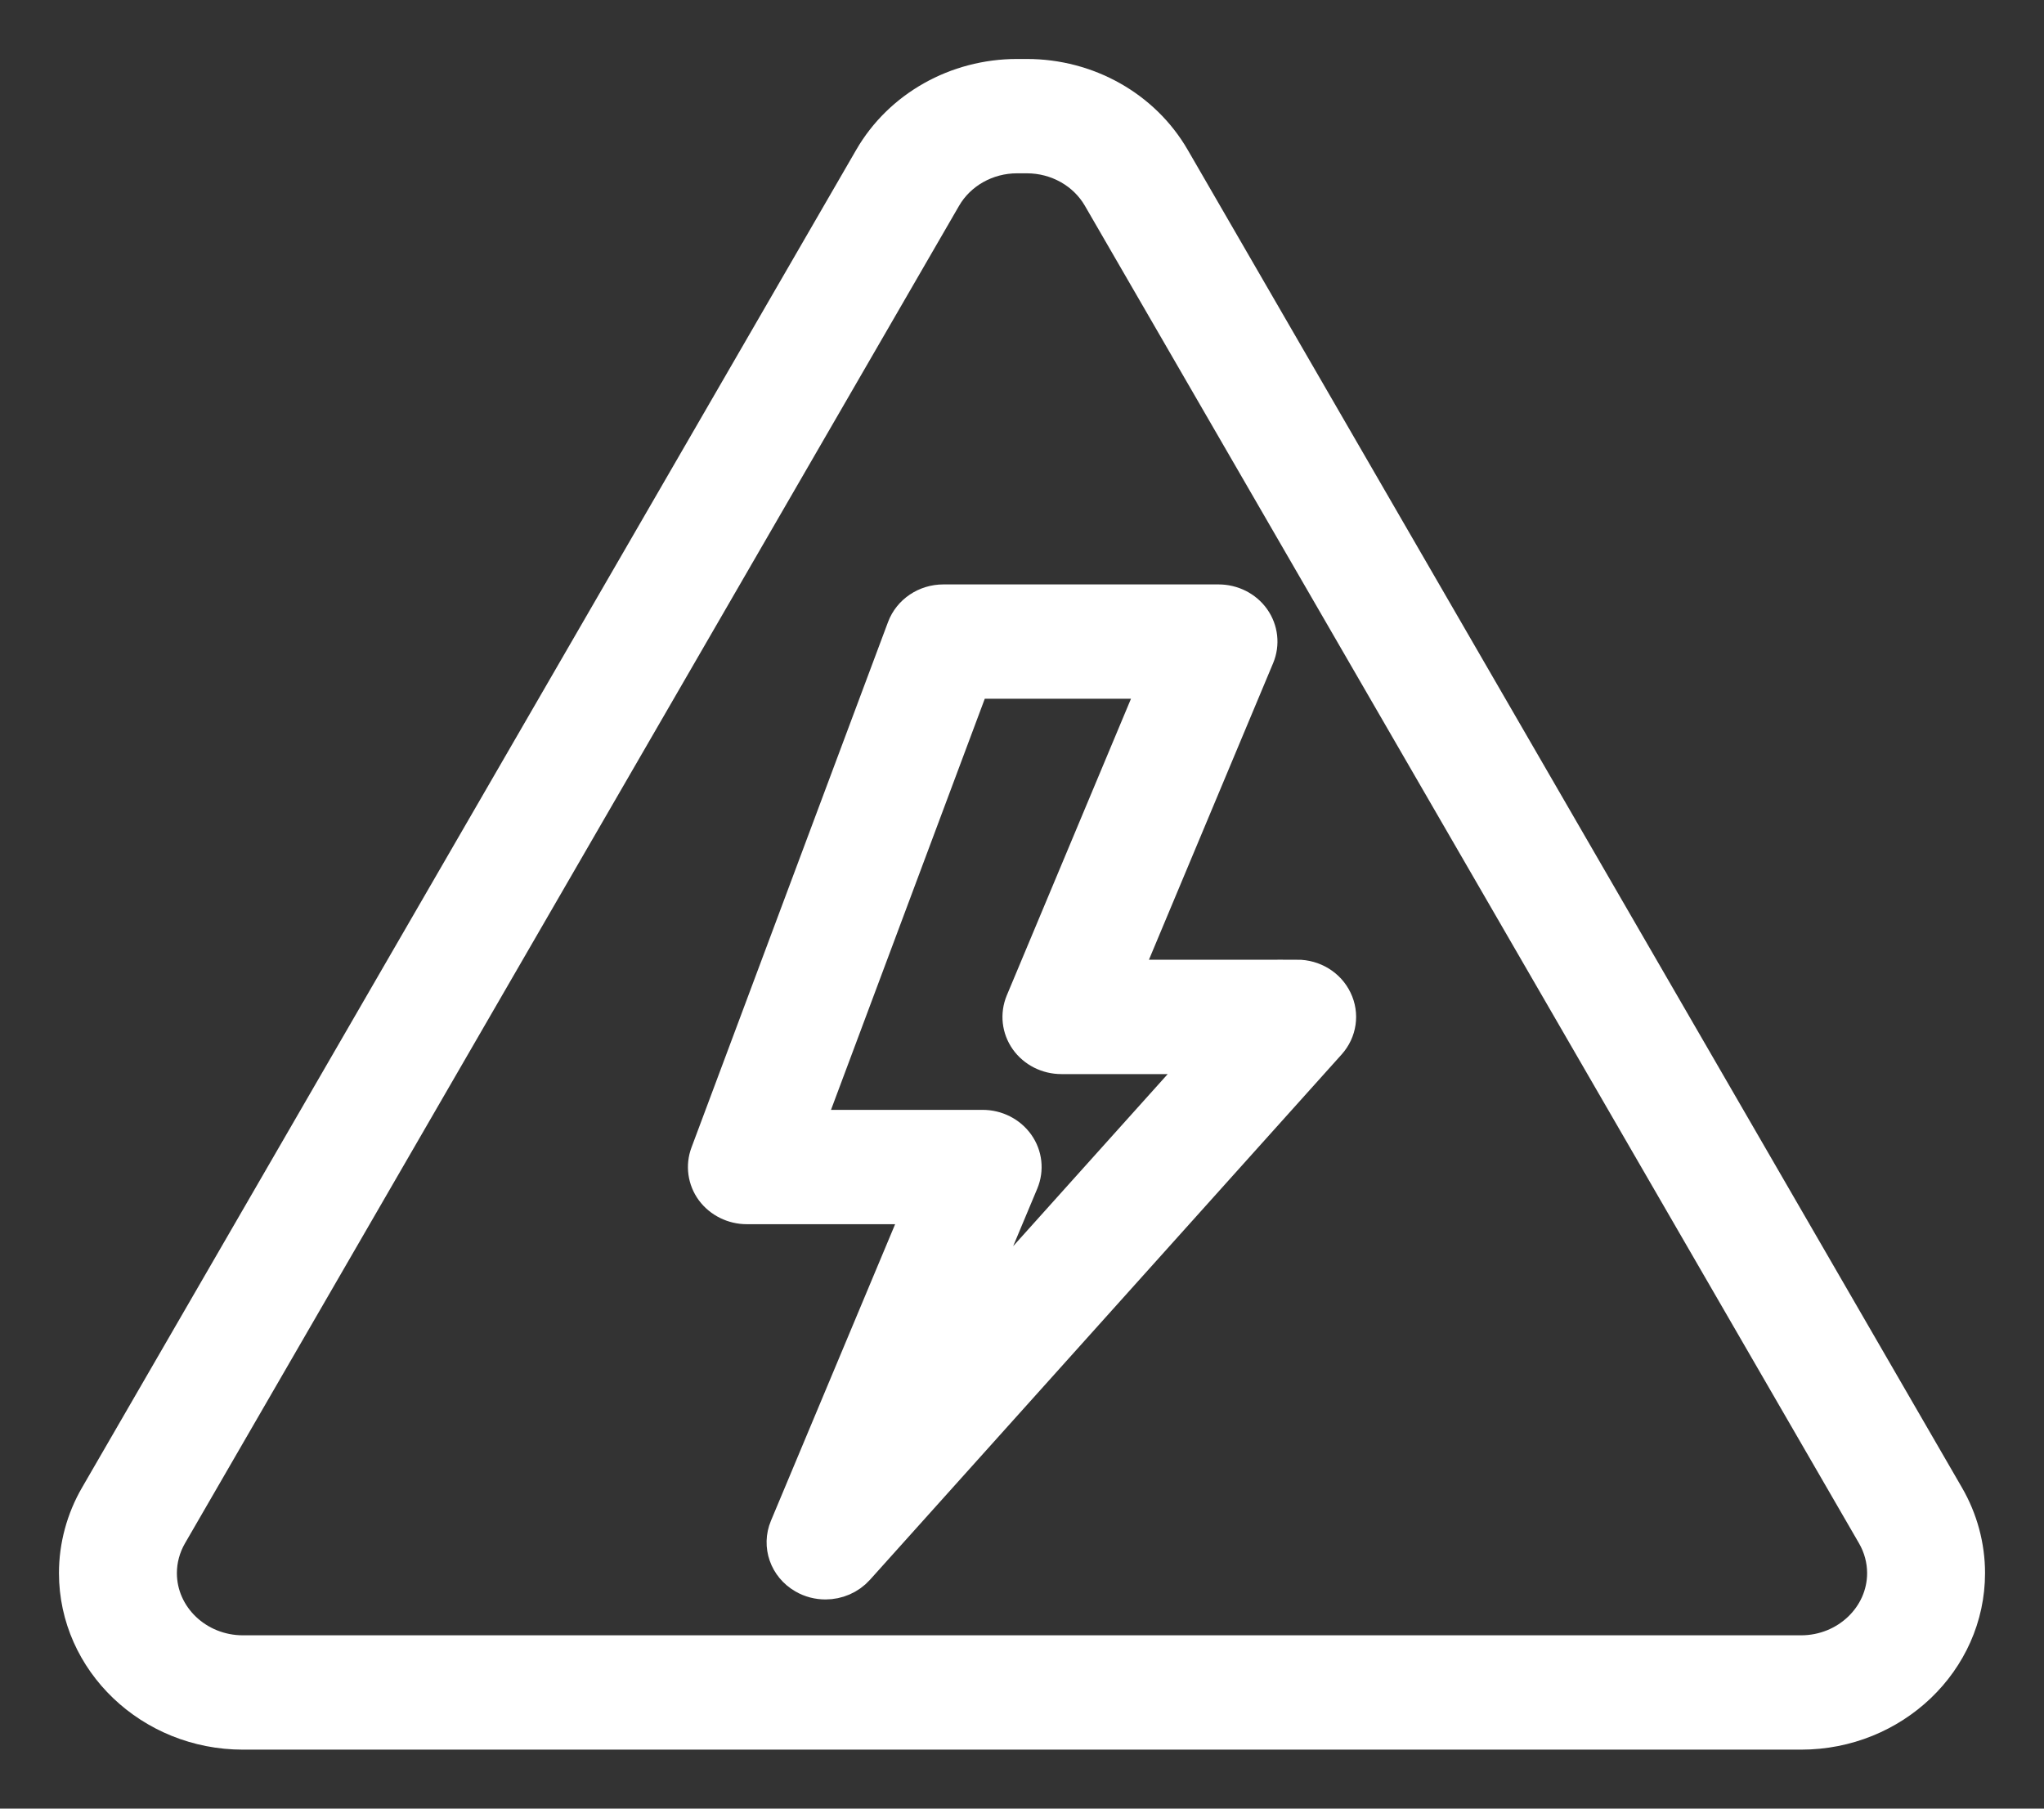 <svg width="26" height="23" viewBox="0 0 26 23" fill="none" xmlns="http://www.w3.org/2000/svg">
<rect x="0" y="0" width="26" height="23" fill="#333333" stroke="none"/>
<g id="Icon_Starkstromanlagen AV/SV">
<path id="Vector" d="M24.739 19.041L14.891 2.03C14.523 1.394 13.822 1 13.062 1H12.937C12.177 1 11.476 1.394 11.108 2.03L1.261 19.041C1.09 19.335 1 19.669 1 20.005C1 21.105 1.938 22 3.09 22H22.91C24.062 22 25 21.105 25 20.005C25 19.669 24.91 19.335 24.739 19.041H24.739ZM22.91 21.046H3.09C2.489 21.046 2 20.579 2 20.005C2 19.83 2.047 19.656 2.136 19.502L11.983 2.492C12.175 2.16 12.541 1.954 12.937 1.954H13.062C13.459 1.954 13.824 2.16 14.016 2.491L23.864 19.502C23.953 19.656 24 19.83 24 20.005C24 20.579 23.51 21.046 22.91 21.046H22.91Z" fill="white" stroke="white" stroke-width="0.5"/>
<path id="Vector_2" d="M16.5 12.455H14.239L15.964 8.336C16.025 8.189 16.007 8.023 15.914 7.891C15.821 7.76 15.666 7.682 15.5 7.682H12C11.789 7.682 11.601 7.808 11.53 7.998L9.03 14.68C8.975 14.826 8.998 14.989 9.091 15.116C9.185 15.242 9.337 15.318 9.5 15.318H11.762L10.037 19.436C9.946 19.653 10.033 19.901 10.242 20.021C10.322 20.068 10.412 20.09 10.501 20.09C10.642 20.09 10.782 20.032 10.88 19.923L16.88 13.242C17.007 13.1 17.036 12.901 16.954 12.732C16.873 12.562 16.696 12.454 16.5 12.454V12.455ZM12.086 17.114L12.964 15.018C13.025 14.872 13.007 14.705 12.914 14.574C12.821 14.443 12.666 14.364 12.5 14.364H10.21L12.353 8.636H14.762L13.037 12.755C12.976 12.902 12.994 13.068 13.087 13.2C13.18 13.331 13.335 13.409 13.501 13.409H15.414L12.086 17.114H12.086Z" fill="white" stroke="white" stroke-width="0.5"/>
</g>
</svg>
